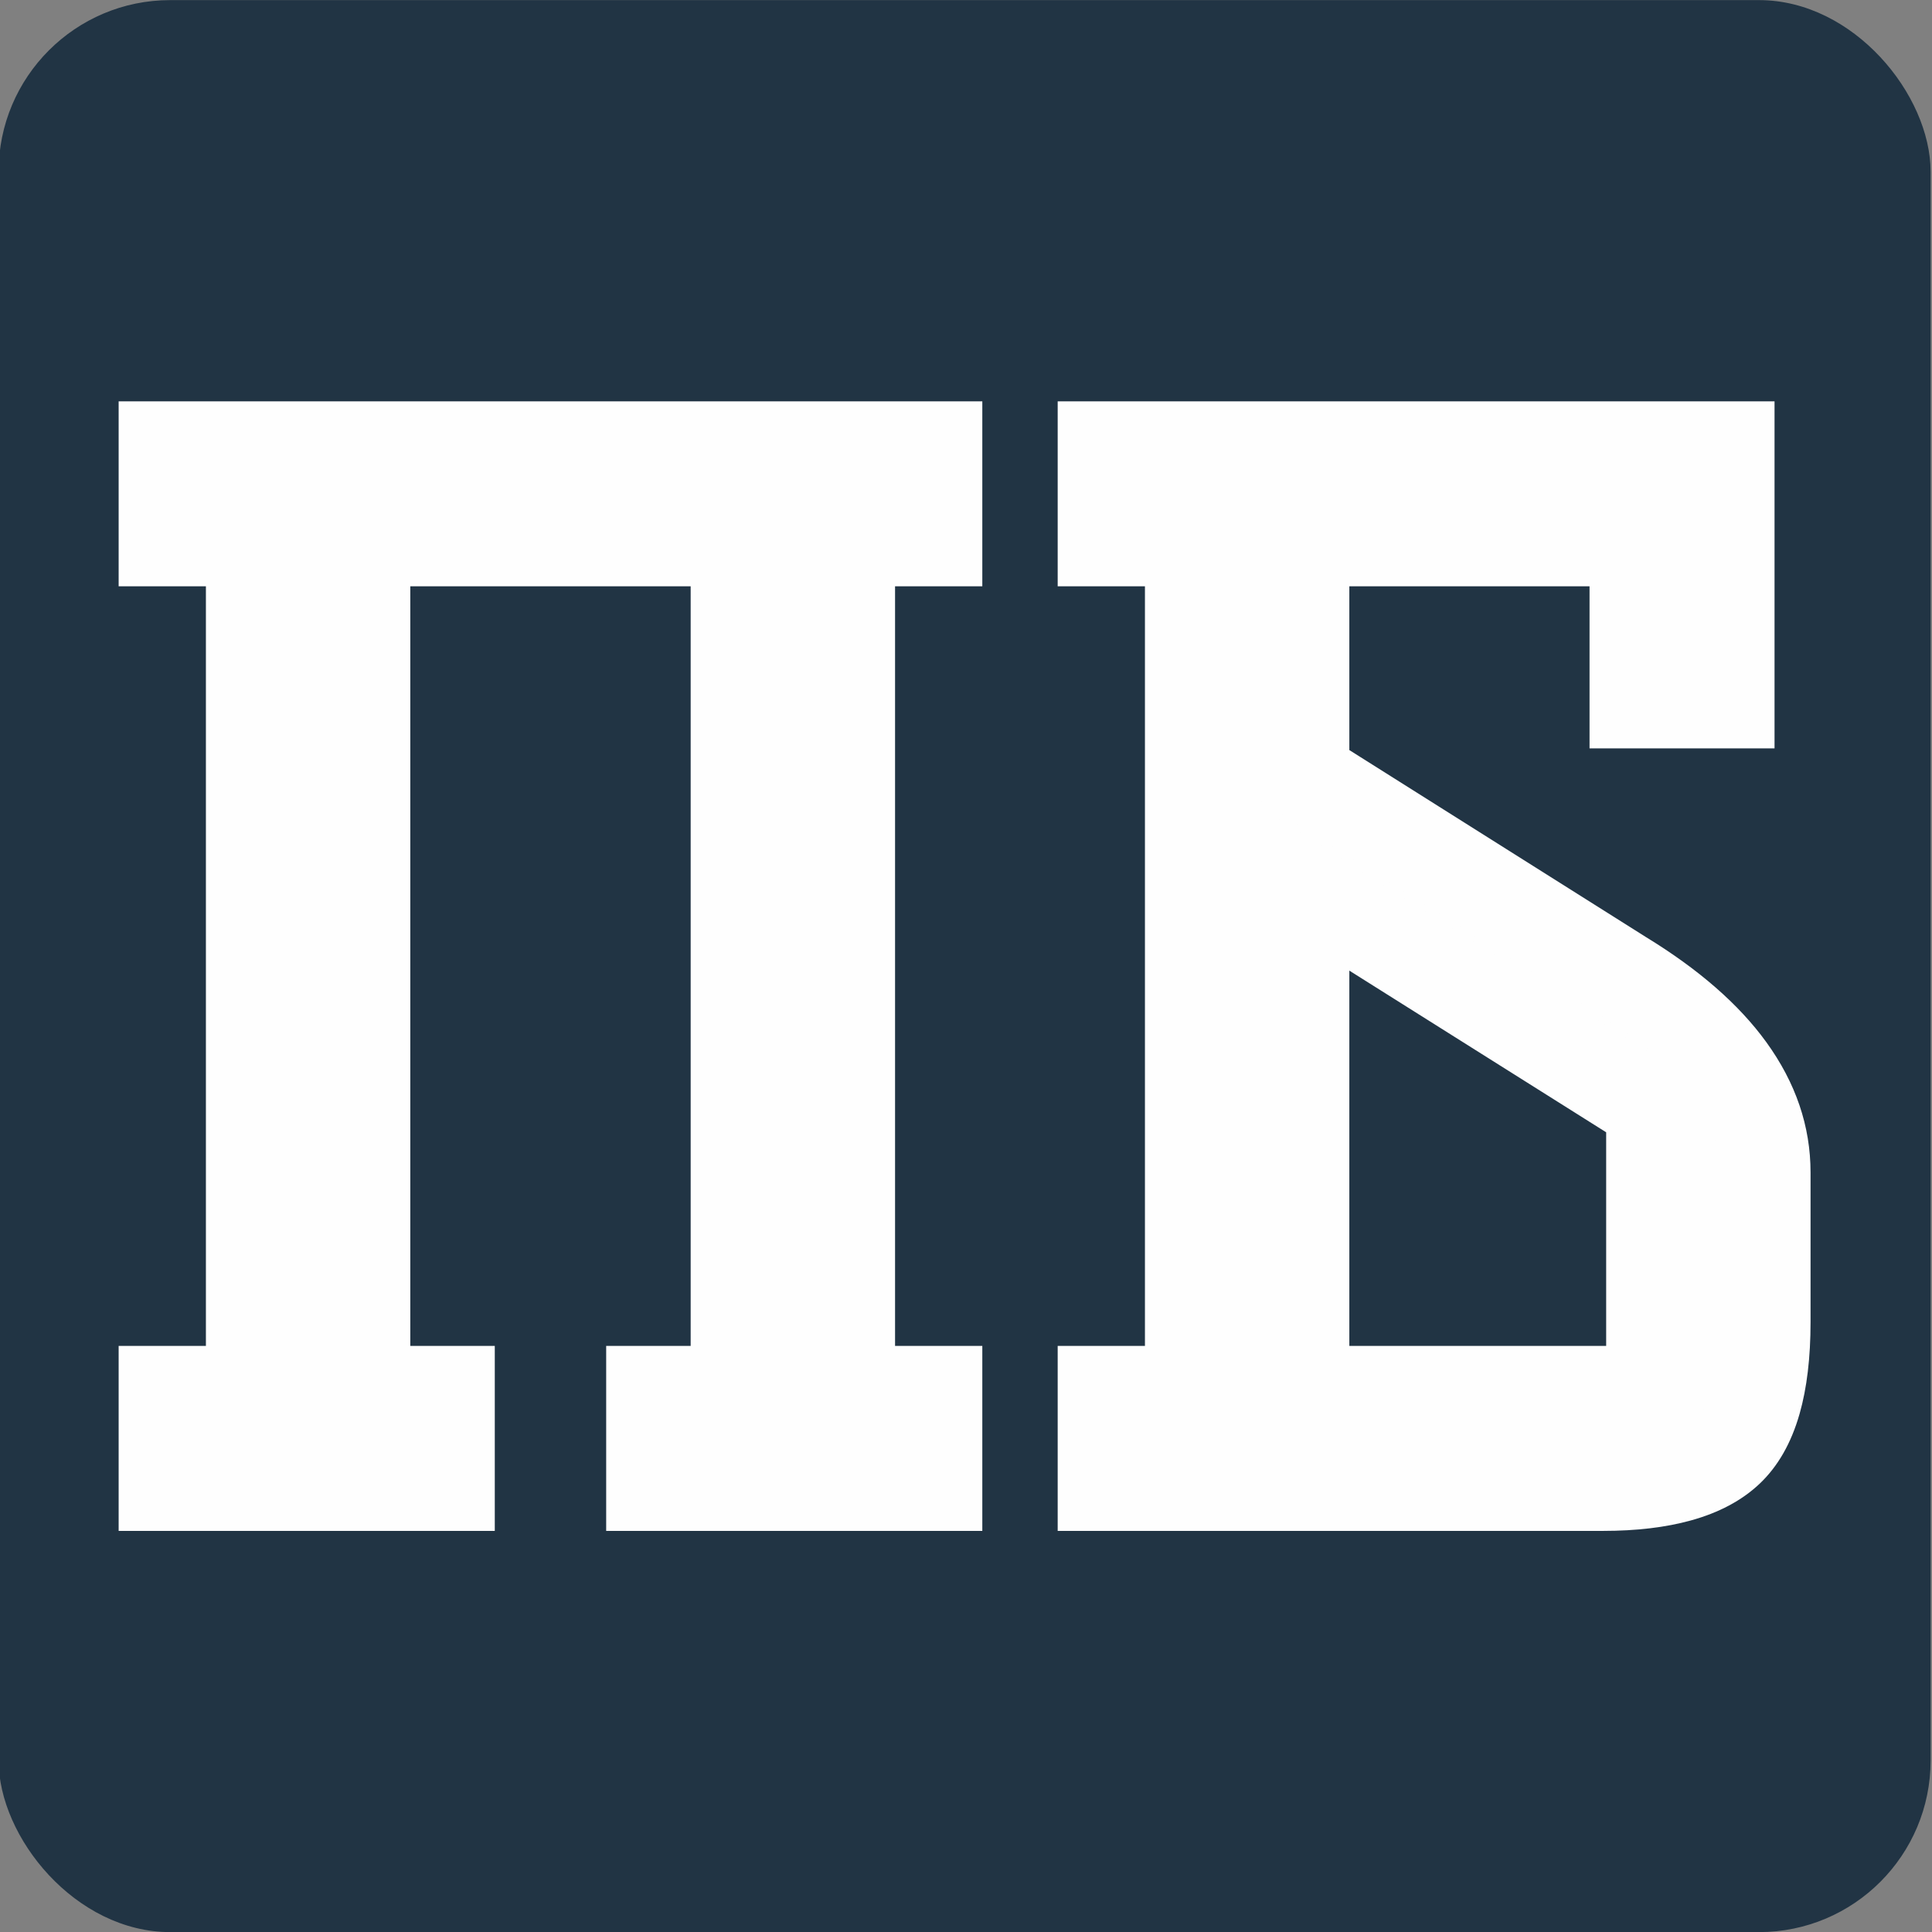 <?xml version="1.0" encoding="UTF-8"?> <svg xmlns="http://www.w3.org/2000/svg" xmlns:xlink="http://www.w3.org/1999/xlink" xmlns:xodm="http://www.corel.com/coreldraw/odm/2003" xml:space="preserve" width="98.626mm" height="98.626mm" version="1.1" style="shape-rendering:geometricPrecision; text-rendering:geometricPrecision; image-rendering:optimizeQuality; fill-rule:evenodd; clip-rule:evenodd" viewBox="0 0 9862.6 9862.6"><rect x="0" y="0" width="9862.6" height="9862.6" fill="#808080" stroke="none"/> <defs> <style type="text/css"> .fil0 {fill:#213444} .fil1 {fill:#FEFEFE;fill-rule:nonzero} </style> </defs> <g id="Слой_x0020_1">  <g id="_1862124432"> <rect class="fil0" x="-7.11" y="0.55" width="9862.56" height="9862.56" rx="876.09" ry="876.09"></rect> <path class="fil1" d="M4782.77 2761.23l-445.45 0 0 4341.2 445.45 0 0 480.79 -1456.5 0 0 -480.79 431.3 0 0 -4341.2 -1894.89 0 0 4341.2 431.3 0 0 480.79 -1456.5 0 0 -480.79 445.45 0 0 -4341.2 -445.45 0 0 -480.75 3945.29 0 0 480.75zm1873.6 1194.9l1626.2 1025.2c485.48,296.95 728.24,631.61 728.24,1004l0 763.59c0,320.52 -62.46,539.72 -187.35,657.55 -124.93,117.84 -338.21,176.75 -639.89,176.75l-2552.4 0 0 -480.79 445.45 0 0 -4341.2 -445.45 0 0 -480.75 3195.8 0 0 1308 -480.76 0 0 -827.25 -1689.84 0 0 1194.9zm1774.69 3146.3l0 -1449.4 -1774.69 -1117.1 0 2566.5 1774.69 0z"></path> <path class="fil1" d="M4782.77 2993.05l-213.63 0 0 3877.56 445.44 0 0 944.43 -1920.12 0 0 -944.43 431.3 0 0 -3877.56 -1431.27 0 0 3877.56 431.3 0 0 944.43 -1920.12 0 0 -944.43 445.45 0 0 -3877.56 -445.45 0 0 -944.38 4408.91 0 0 944.38 -231.81 0zm-445.45 -463.63l213.64 0 0 -17.13 -3481.66 0 0 17.13 445.44 0 0 4804.82 -445.44 0 0 17.17 992.87 0 0 -17.17 -431.3 0 0 -4804.82 2358.51 0 0 4804.82 -431.29 0 0 17.17 992.87 0 0 -17.17 -445.45 0 0 -4804.82 231.81 0zm2550.86 1299.63l1514.76 954.94c269.48,164.79 474.01,343.25 613.26,535.25 150.86,208.07 226.43,430.2 226.43,666.09l0 763.59c0,181.27 -18.62,337.39 -55.9,468.14 -42.75,150.03 -111.09,269.4 -204.83,357.84 -90.02,84.89 -206.89,147.23 -350.52,186.87 -128.48,35.48 -277.85,53.27 -447.81,53.27l-2784.21 0 0 -944.43 445.45 0 0 -3877.56 -445.45 0 0 -944.38 3659.42 0 0 1771.62 -944.38 0 0 -827.24 -1226.22 0 0 836zm1271.25 1347.87l-1734.87 -1093.76 0 -1553.74 2153.47 0 0 827.25 17.12 0 0 -844.38 -2732.16 0 0 17.13 445.44 0 0 4804.82 -445.44 0 0 17.17 2320.58 0c91.99,0 172.59,-5.74 241.67,-17.17l-2000.68 0 0 -3217.35 2047.99 1289.12c-85.77,-77.4 -189.28,-153.23 -310.4,-227.3l-2.72 -1.79zm619.57 808.41c0,-125.28 -38.77,-246.49 -116.12,-363.41l0 1618.1 2.14 -1.98c31.1,-29.3 56.55,-78.62 76.22,-147.75 25.15,-88.31 37.76,-202.2 37.76,-341.37l0 -763.59zm-579.75 885.28l0 -1090.42 -1311.07 -825.23 0 1915.65 1311.07 0z"></path> </g> </g> </svg> 